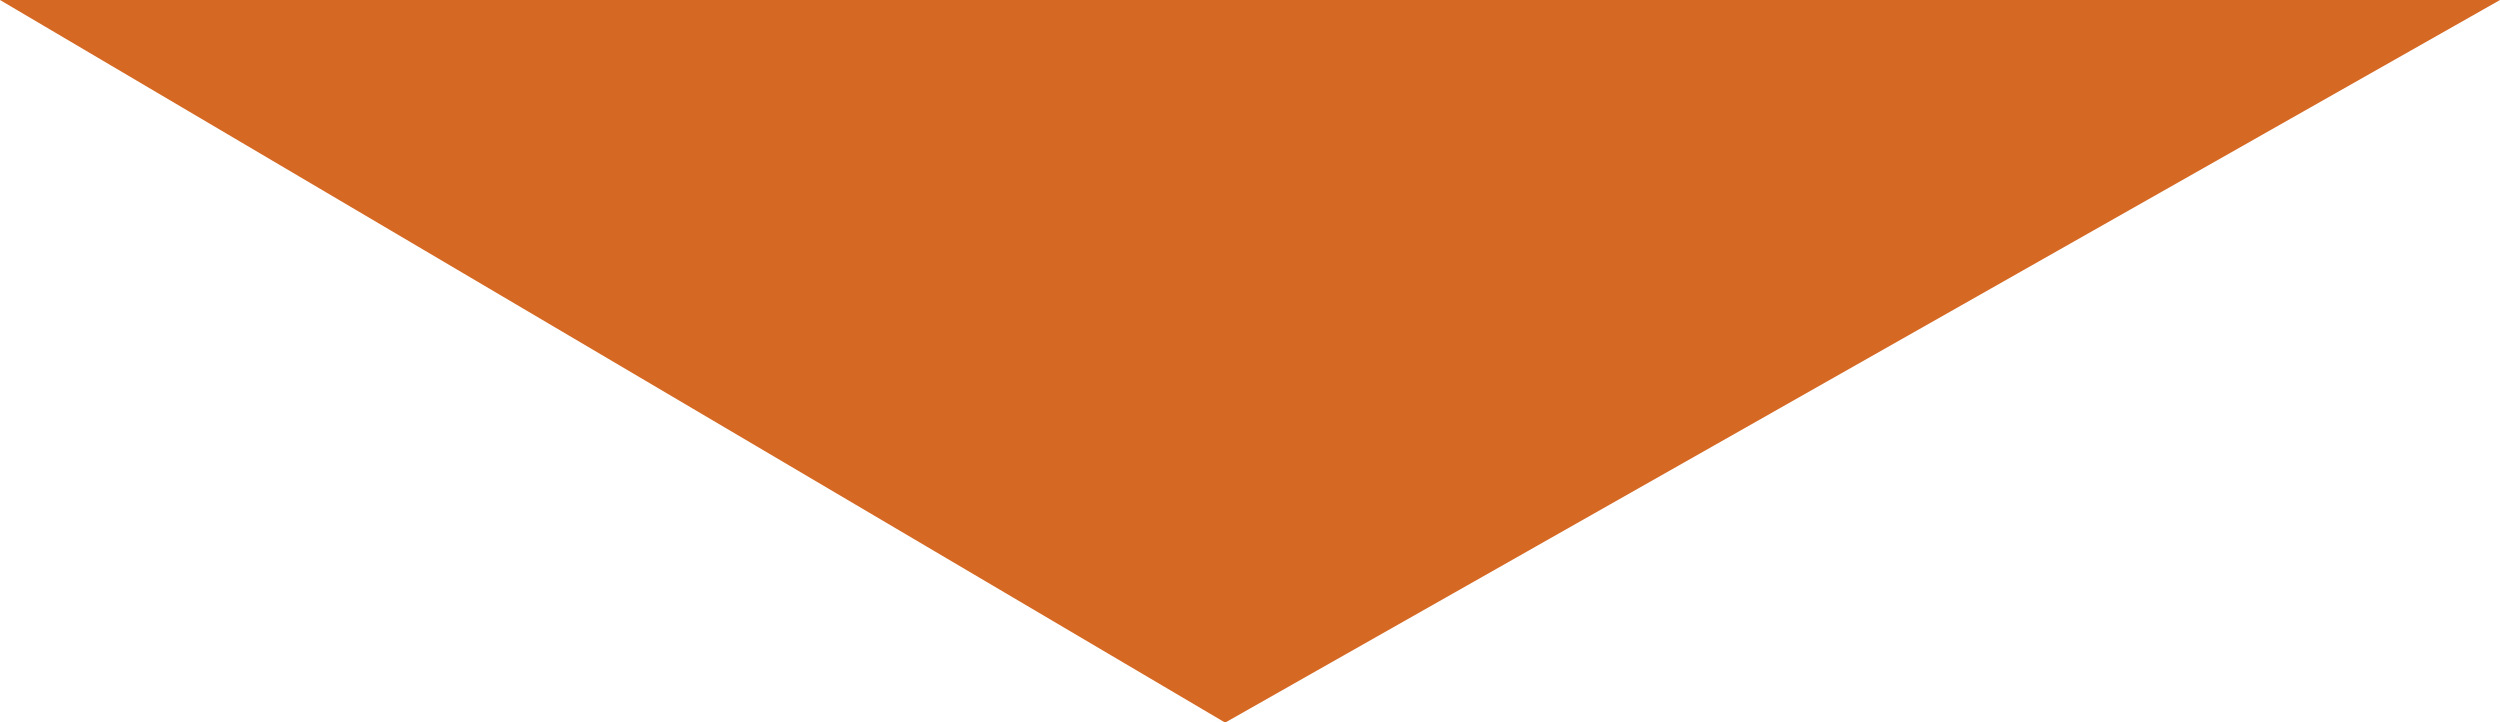 <?xml version="1.0" encoding="UTF-8"?>
<svg xmlns="http://www.w3.org/2000/svg" id="Layer_1" data-name="Layer 1" viewBox="0 0 236.4 68.3" width="236.4" height="68.3" x="0" y="0"><defs><style>.cls-1{fill:#d56823;}</style></defs><title>orange arrow_down</title><g id="Layer_1-2" data-name="Layer 1-2"><g id="Layer_2-2" data-name="Layer 2-2"><g id="Layer_1-2-2" data-name="Layer 1-2-2"><polygon class="cls-1" points="0 0 115.8 68.3 115.9 68.3 236.4 0 0 0"/></g></g></g></svg>
